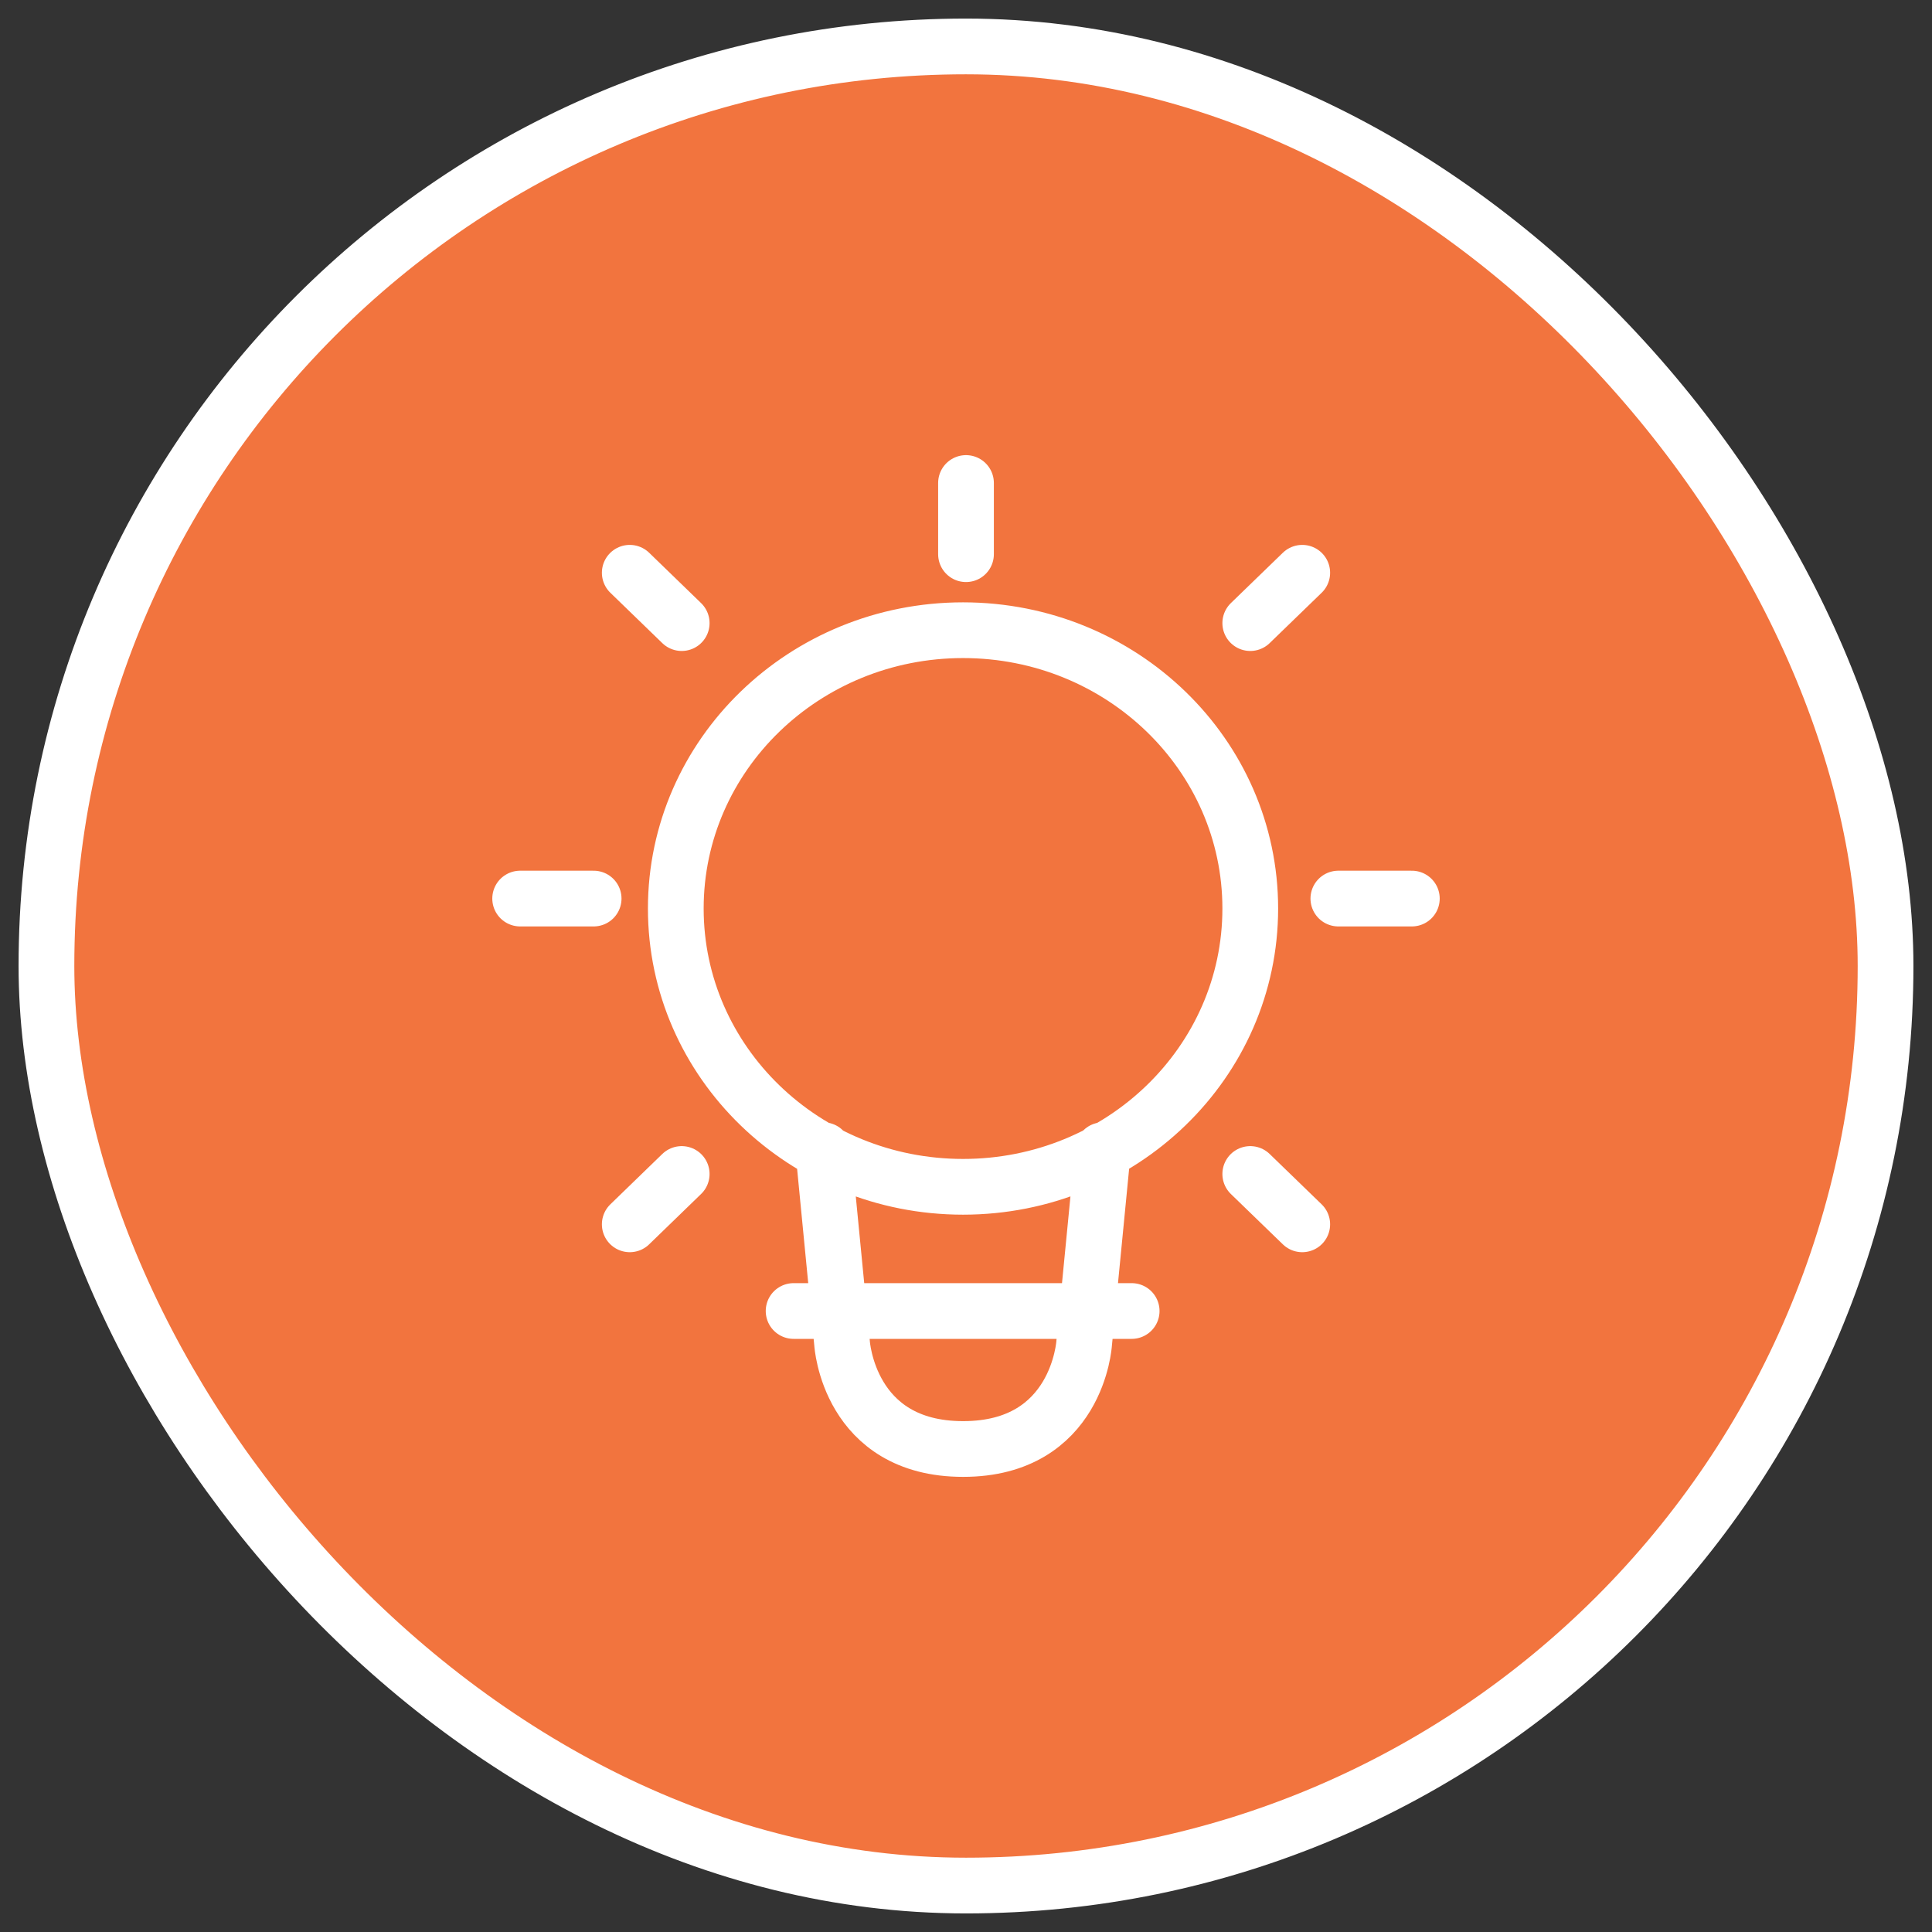 <svg width="52" height="52" viewBox="0 0 52 52" fill="none" xmlns="http://www.w3.org/2000/svg">
<rect x="0" y="0" width="52" height="52" fill="#333333" stroke="none"/>
<rect x="1.25" y="1.25" width="49.5" height="49.5" rx="24.75" fill="#F2743E"/>
<rect x="1.25" y="1.25" width="49.5" height="49.5" rx="24.75" stroke="white" stroke-width="1.5"/>
<path d="M22.159 30.957L22.664 36.153C22.664 36.153 22.836 39 25.921 39M29.686 30.957L29.18 36.153C29.18 36.153 29.008 39 25.924 39M21.36 35.286H30.459M14 24.185H15.978M36.022 24.185H38M16.95 32.953L18.348 31.598M33.651 16.771L35.05 15.416M16.95 15.416L18.348 16.771M33.651 31.598L35.05 32.953M26 14.916V13M33.651 24.453C33.651 28.59 30.19 31.943 25.921 31.943C21.651 31.943 18.189 28.59 18.189 24.453C18.189 20.316 21.651 16.962 25.921 16.962C30.19 16.962 33.651 20.316 33.651 24.453Z" stroke="white" stroke-width="1.5" stroke-miterlimit="10" stroke-linecap="round" stroke-linejoin="round"/>
</svg>
